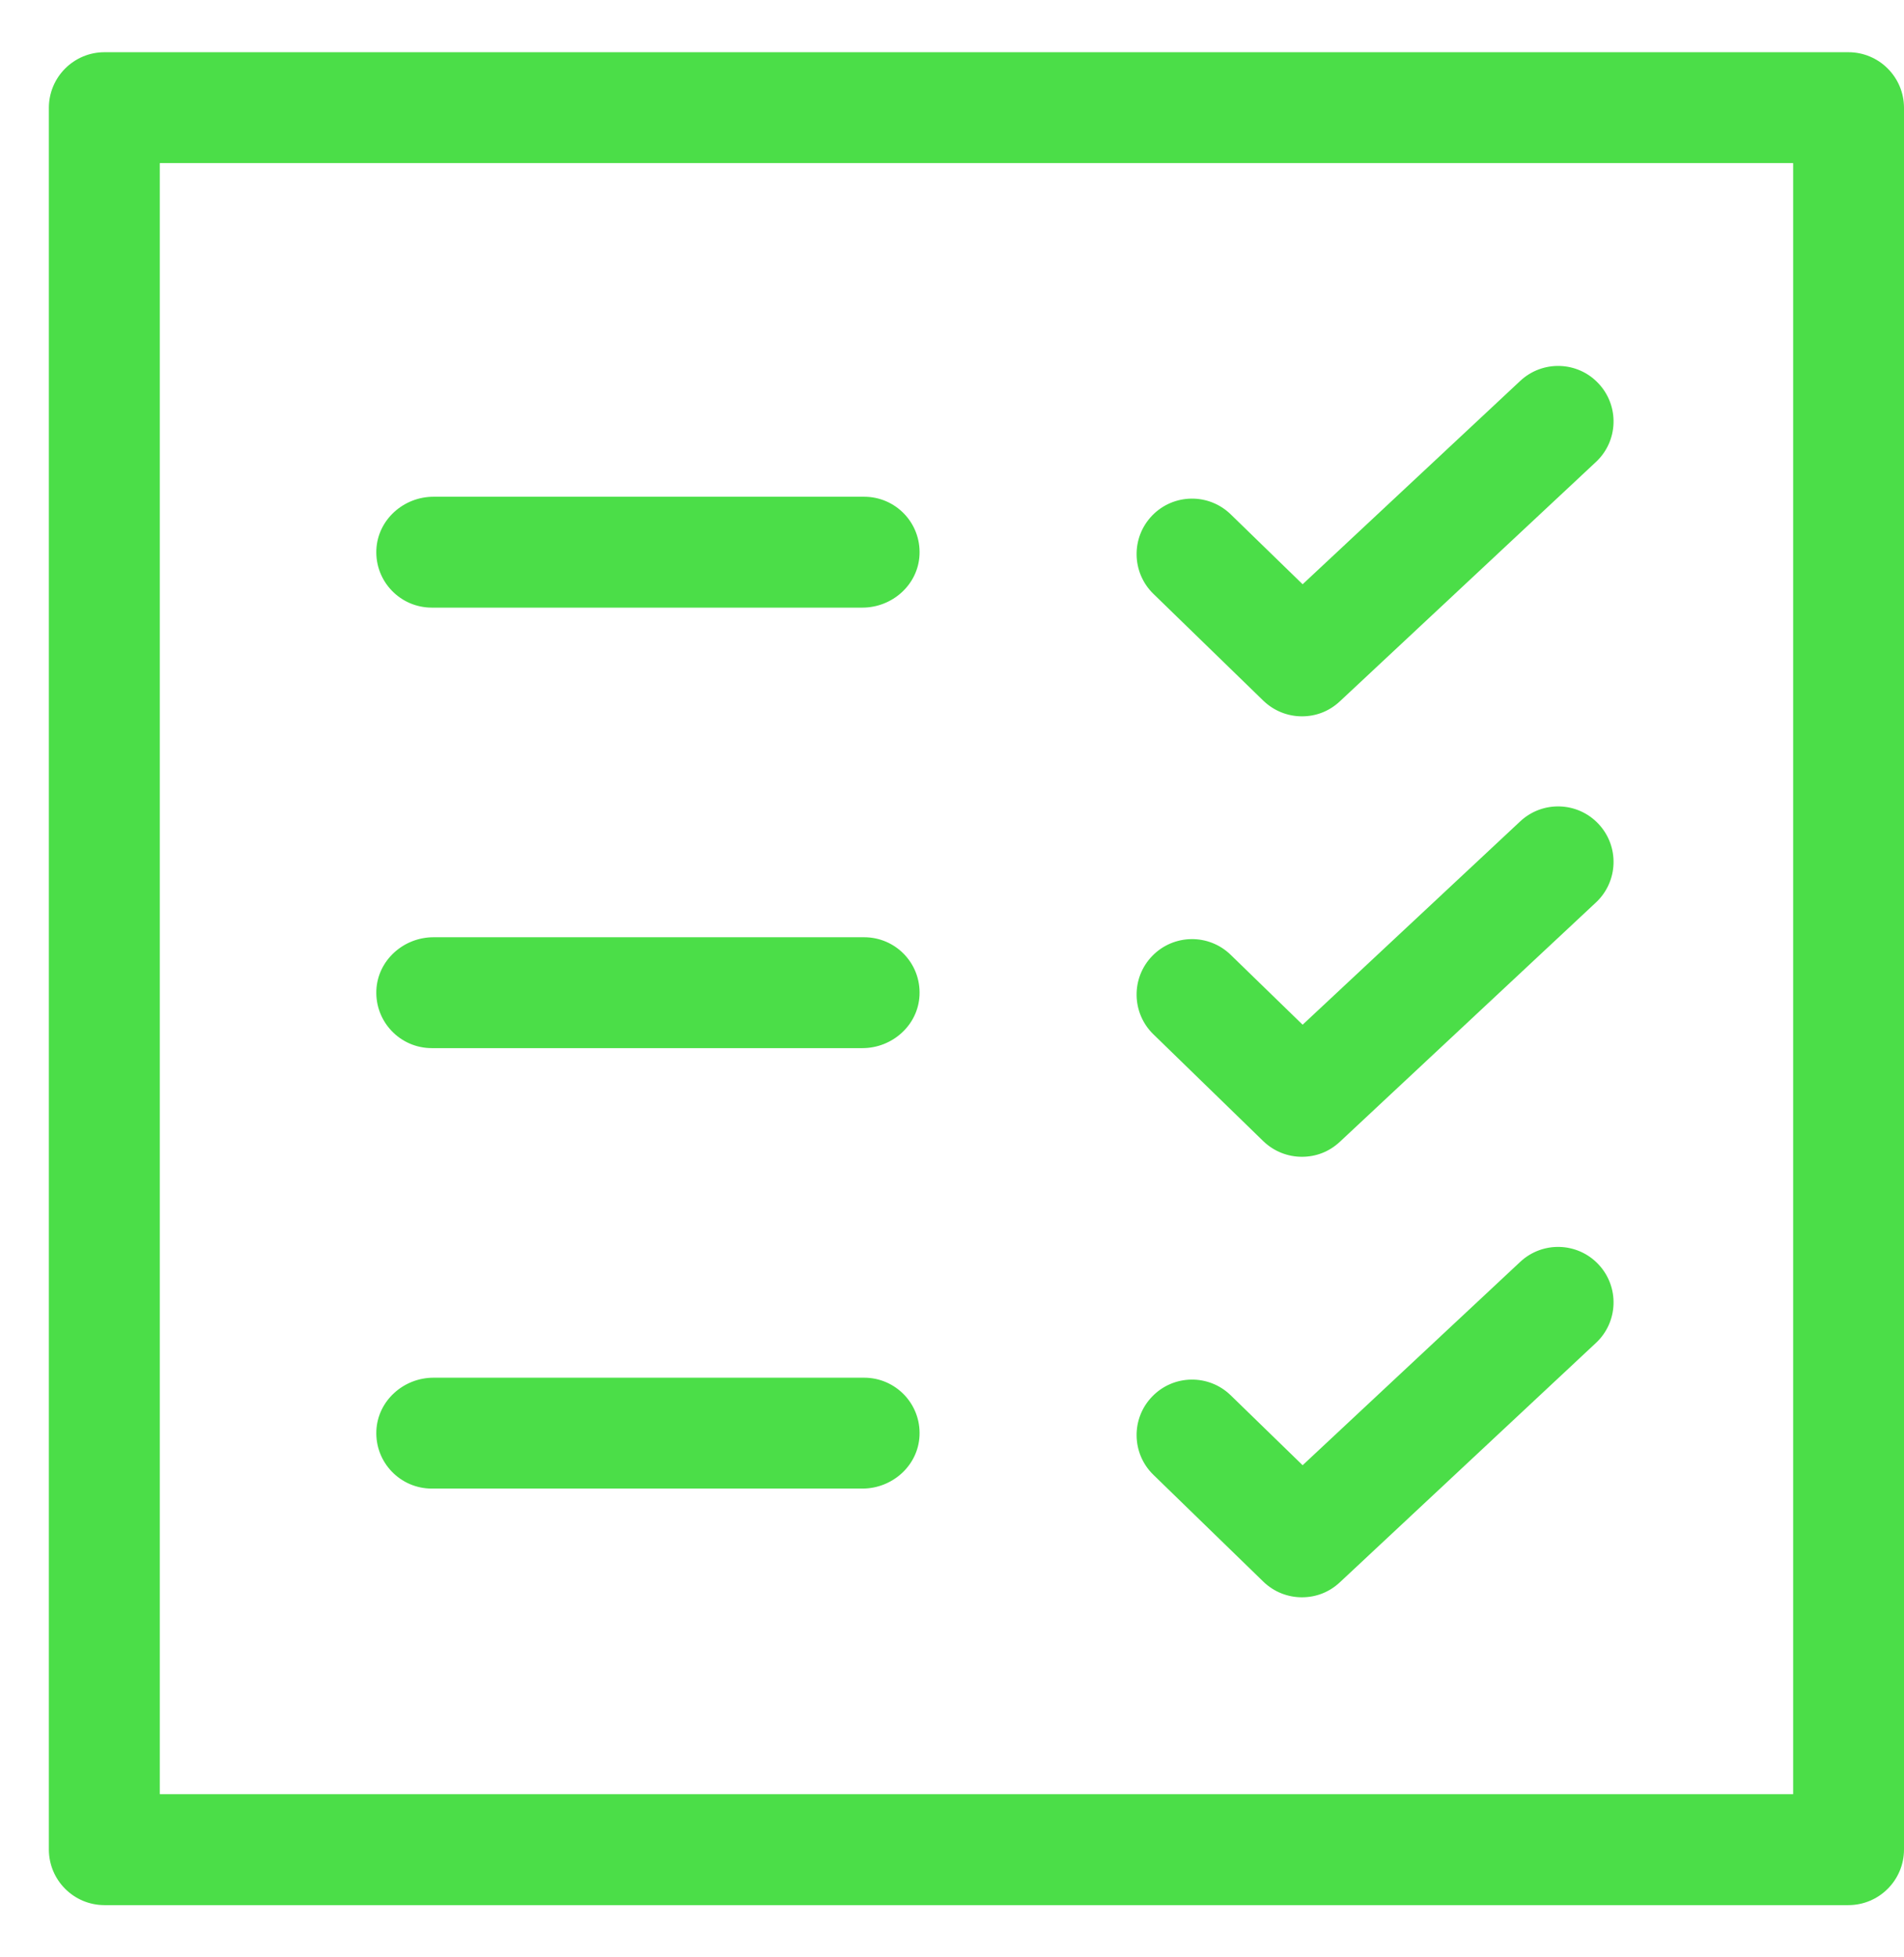 <svg width="36" height="37" viewBox="0 0 36 37" fill="none" xmlns="http://www.w3.org/2000/svg">
<path d="M34.948 0.987H1.976C1.395 0.987 0.924 1.458 0.924 2.039V34.961C0.924 35.542 1.395 36.013 1.976 36.013H34.948C35.529 36.013 36 35.542 36 34.961V2.039C36 1.458 35.529 0.987 34.948 0.987ZM33.904 33.916H3.024C3.024 33.916 3.021 33.915 3.021 33.913V3.087C3.021 3.087 3.022 3.083 3.024 3.083H33.9C33.9 3.083 33.904 3.085 33.904 3.087V33.916Z" fill="#4BDE48"/>
<path d="M16.339 9.39H8.197C7.63 9.39 7.142 9.825 7.116 10.391C7.09 10.992 7.569 11.486 8.164 11.486H16.306C16.872 11.486 17.361 11.051 17.386 10.486C17.413 9.885 16.934 9.39 16.339 9.39H16.339Z" fill="#4BDE48"/>
<path d="M16.339 17.717H8.197C7.63 17.717 7.142 18.152 7.116 18.717C7.09 19.318 7.569 19.813 8.164 19.813H16.306C16.872 19.813 17.361 19.378 17.386 18.812C17.413 18.211 16.934 17.717 16.339 17.717H16.339Z" fill="#4BDE48"/>
<path d="M16.339 26.043H8.197C7.63 26.043 7.142 26.478 7.116 27.044C7.09 27.645 7.569 28.139 8.164 28.139H16.306C16.872 28.139 17.361 27.704 17.386 27.138C17.413 26.538 16.934 26.043 16.339 26.043H16.339Z" fill="#4BDE48"/>
<path d="M30.225 7.25C29.83 6.826 29.167 6.805 28.744 7.2L24.632 11.042C24.632 11.042 24.628 11.043 24.627 11.042L23.269 9.722C22.854 9.319 22.19 9.328 21.787 9.743C21.383 10.159 21.393 10.822 21.808 11.226L23.885 13.244C24.089 13.441 24.352 13.541 24.616 13.541C24.881 13.541 25.13 13.447 25.332 13.259L30.176 8.732C30.599 8.337 30.621 7.674 30.226 7.251L30.225 7.25Z" fill="#4BDE48"/>
<path d="M30.225 15.576C29.83 15.153 29.167 15.131 28.744 15.526L24.632 19.368C24.632 19.368 24.628 19.369 24.627 19.368L23.269 18.049C22.854 17.645 22.19 17.655 21.787 18.07C21.383 18.485 21.393 19.149 21.808 19.552L23.885 21.571C24.089 21.768 24.352 21.867 24.616 21.867C24.881 21.867 25.13 21.773 25.332 21.585L30.176 17.059C30.599 16.663 30.621 16 30.226 15.577L30.225 15.576Z" fill="#4BDE48"/>
<path d="M30.225 23.903C29.83 23.48 29.167 23.458 28.744 23.853L24.632 27.695C24.632 27.695 24.628 27.696 24.627 27.695L23.269 26.375C22.854 25.972 22.19 25.981 21.787 26.397C21.383 26.812 21.393 27.476 21.808 27.879L23.885 29.897C24.089 30.095 24.352 30.194 24.616 30.194C24.881 30.194 25.13 30.1 25.332 29.912L30.176 25.385C30.599 24.99 30.621 24.327 30.226 23.904L30.225 23.903Z" fill="#4BDE48"/>
</svg>
